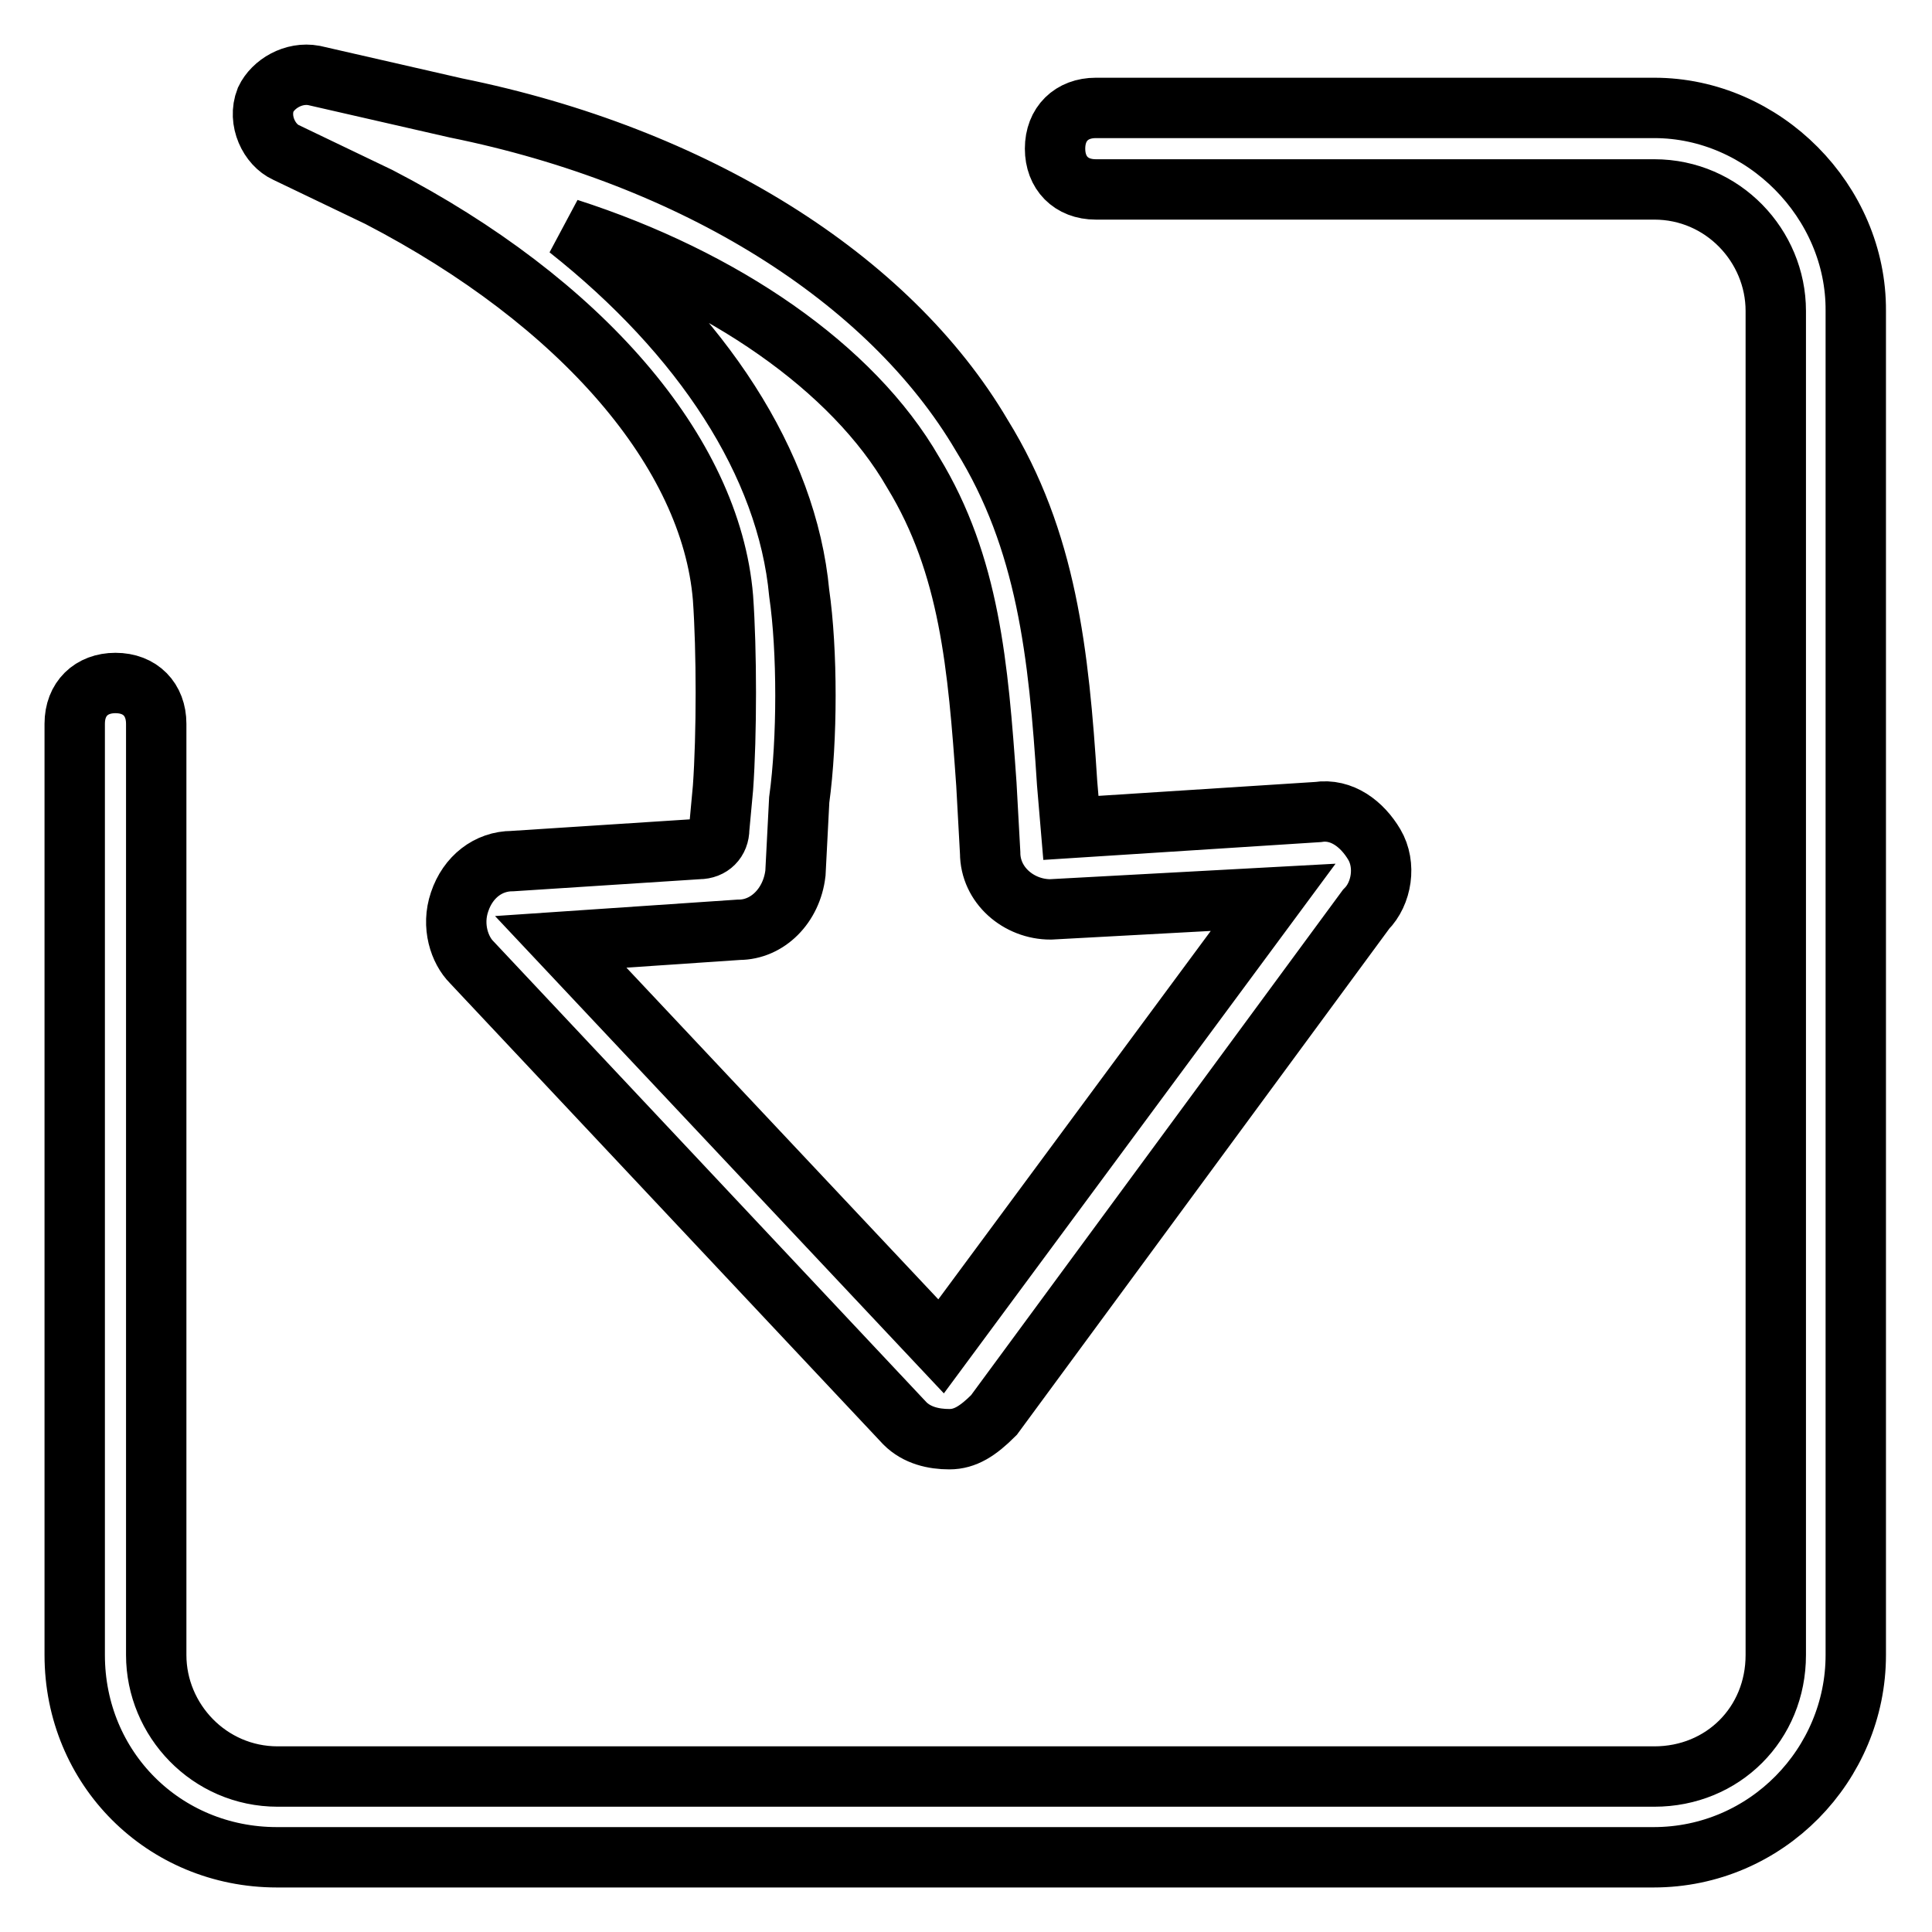<?xml version="1.0" encoding="utf-8"?>
<!-- Svg Vector Icons : http://www.onlinewebfonts.com/icon -->
<!DOCTYPE svg PUBLIC "-//W3C//DTD SVG 1.1//EN" "http://www.w3.org/Graphics/SVG/1.1/DTD/svg11.dtd">
<svg version="1.1" xmlns="http://www.w3.org/2000/svg" xmlns:xlink="http://www.w3.org/1999/xlink" x="0px" y="0px" viewBox="0 0 256 256" enable-background="new 0 0 256 256" xml:space="preserve">
<g> <path stroke-width="8" fill-opacity="0" stroke="#000000"  d="M219.2,14.3h-74c-3.2,0-5.4,2.1-5.4,5.4c0,3.2,2.1,5.4,5.4,5.4h74c9.1,0,16.1,7.5,16.1,16.1v178.1 c0,9.1-7,16.1-16.1,16.1H36.8c-9.1,0-16.1-7.5-16.1-16.1V95.9c0-3.2-2.1-5.4-5.4-5.4c-3.2,0-5.4,2.1-5.4,5.4v123.4 c0,15,11.8,26.8,26.8,26.8h182.4c15,0,26.8-12.3,26.8-26.8V41.2C246,26.7,233.7,14.3,219.2,14.3L219.2,14.3z M37.9,20.2l12.3,5.9 c26.8,13.9,44,33.8,45.6,53.1c0.5,7,0.5,18.2,0,25.2l-0.5,5.4c0,1.6-1.1,2.7-2.7,2.7l-24.7,1.6c-3.2,0-5.9,2.1-7,5.4 c-1.1,3.2,0,6.4,1.6,8l57.4,61.1c1.6,1.6,3.8,2.1,5.9,2.1c2.1,0,3.8-1.1,5.9-3.2l49.3-67c2.1-2.1,2.7-5.9,1.1-8.6s-4.3-4.8-7.5-4.3 l-32.7,2.1l-0.5-5.9c-1.1-17.2-2.7-32.2-11.3-46.1c-12.3-20.9-38.1-37-69.7-43.4l-18.8-4.3c-2.7-0.5-5.4,1.1-6.4,3.2 C34.1,16,35.7,19.2,37.9,20.2z M121,62.6c7.5,12.3,8.6,25.7,9.7,41.3l0.5,9.1c0,4.3,3.8,7.5,8,7.5l29.5-1.6l-44,59.5l-50.4-53.6 l23.6-1.6c3.8,0,7-3.2,7.5-7.5l0.5-9.7c1.1-8,1.1-19.8,0-27.4c-1.6-17.2-12.9-34.3-30.6-48.3C95.8,36.9,113,48.7,121,62.6z"/></g>
</svg>
